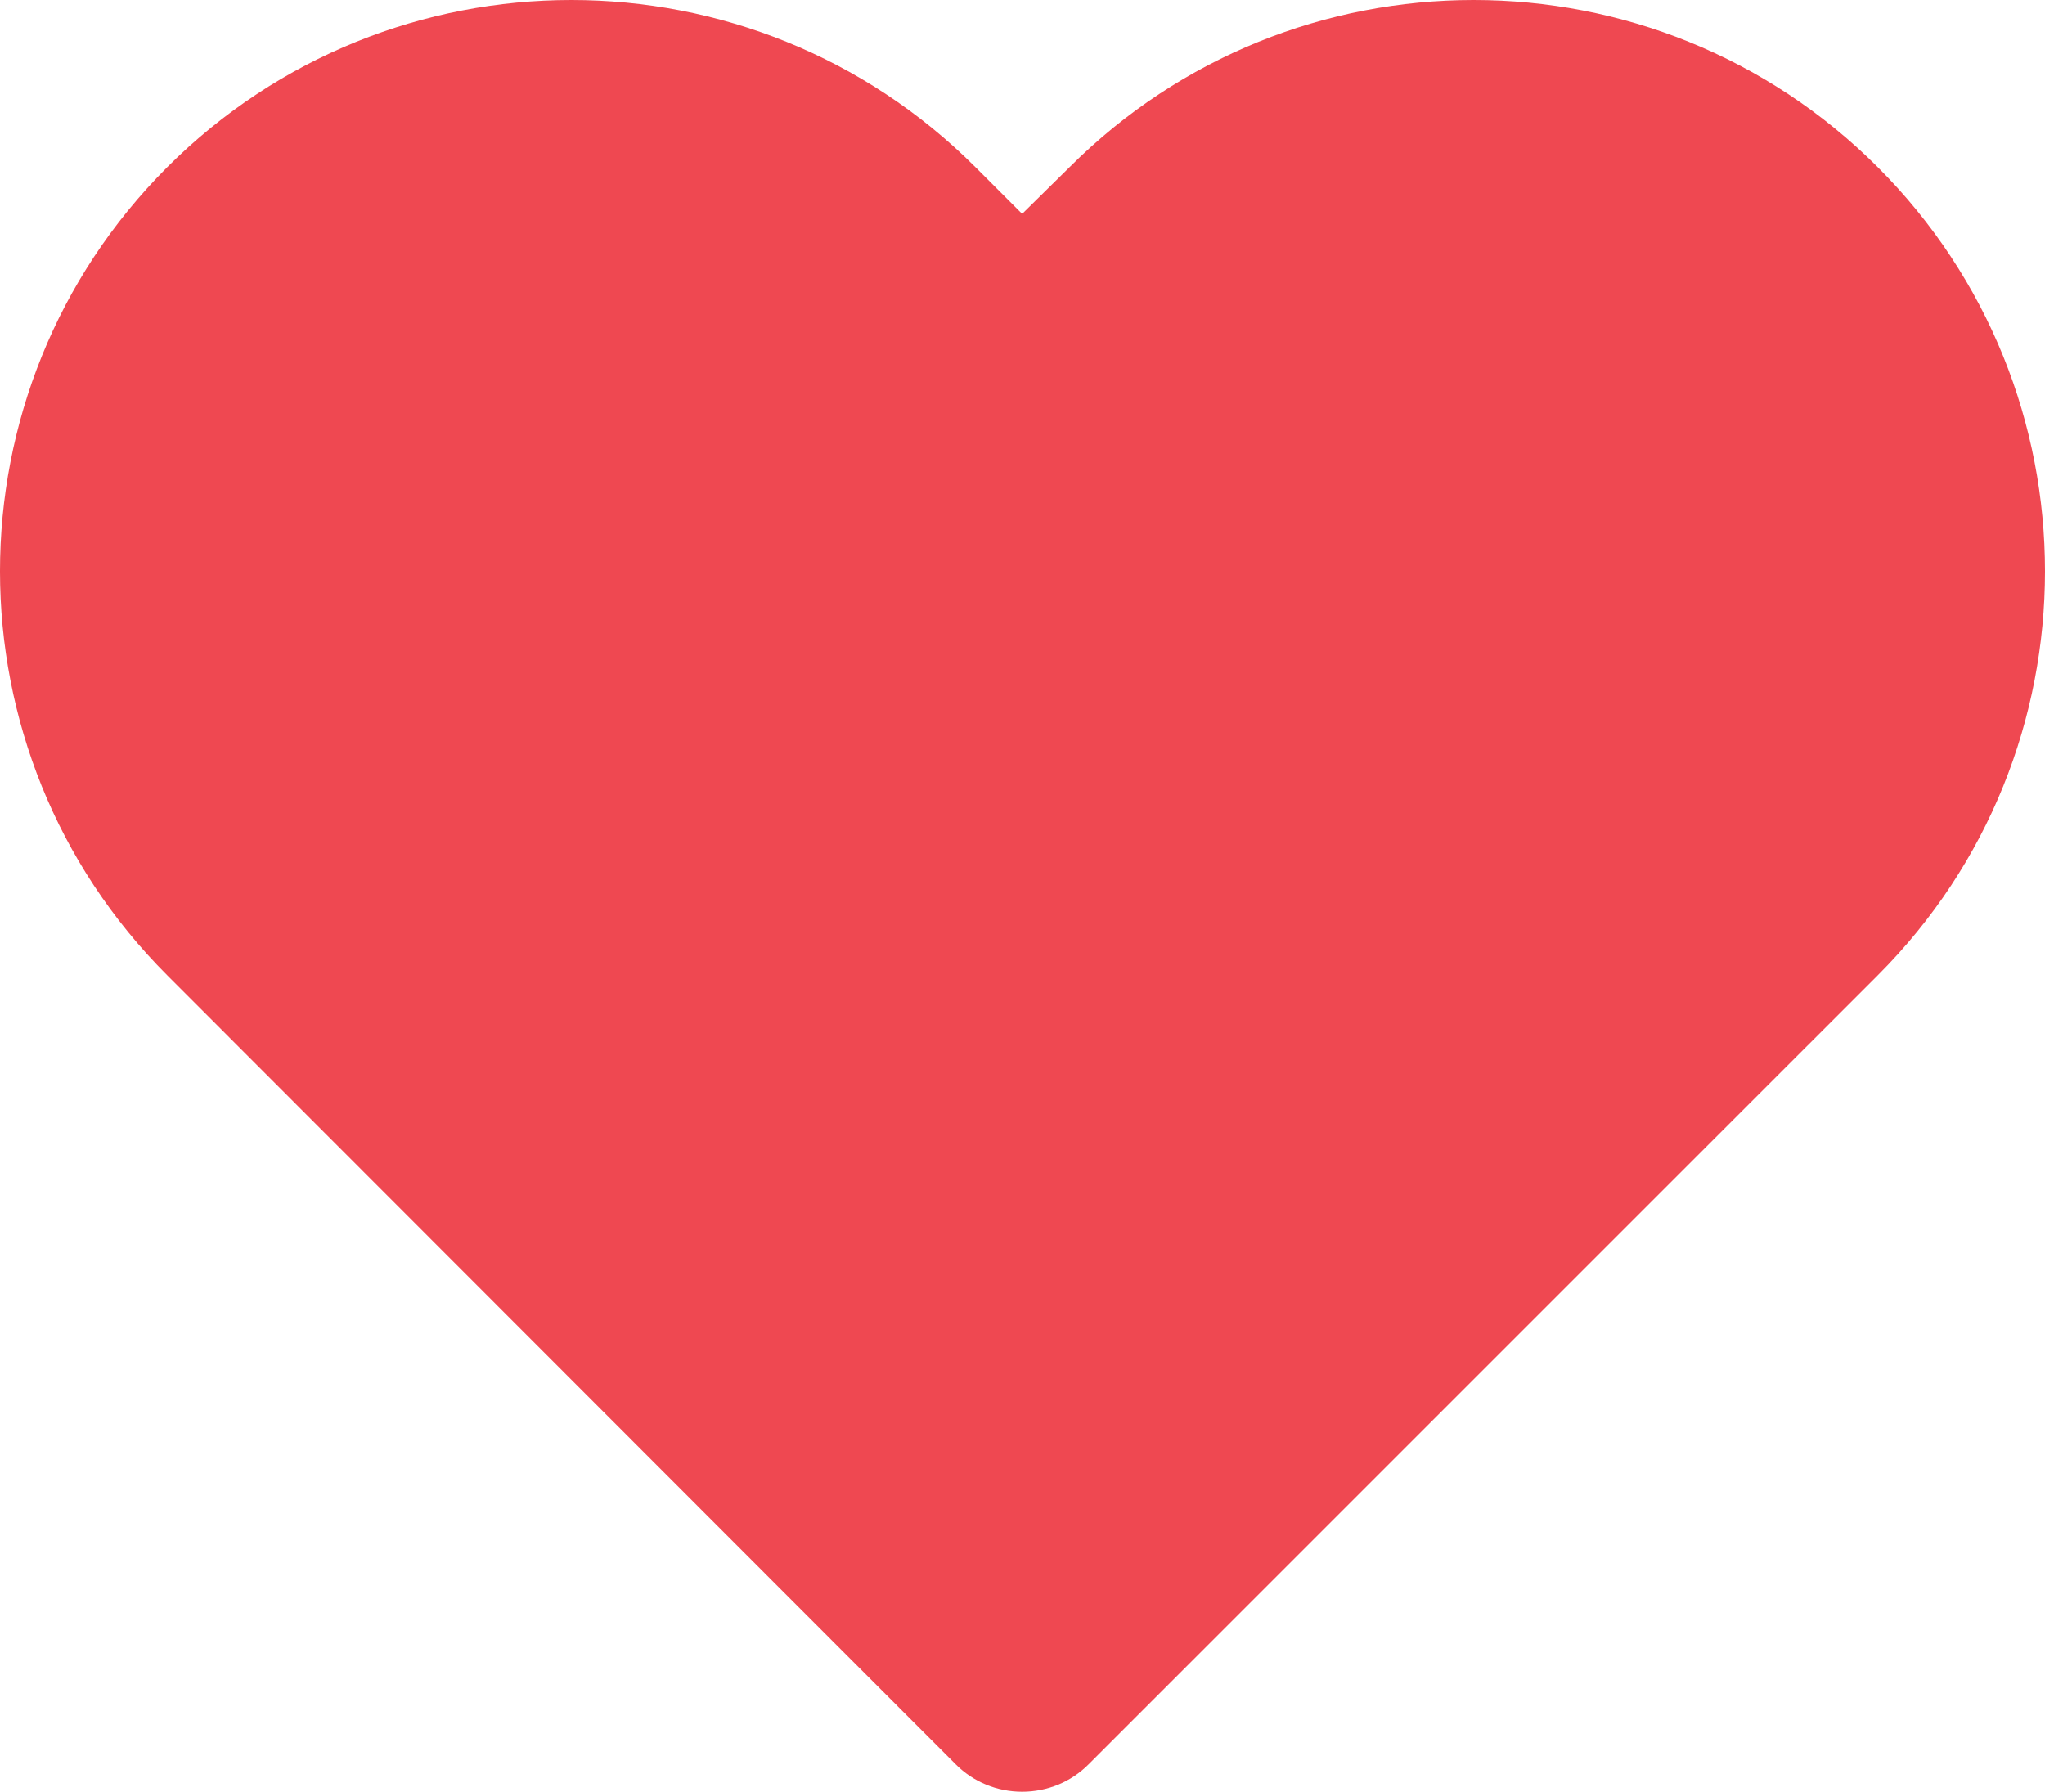 <?xml version="1.0" encoding="UTF-8"?> <svg xmlns="http://www.w3.org/2000/svg" width="493" height="432" viewBox="0 0 493 432" fill="none"> <path d="M246.416 432C240.369 432 234.658 429.649 230.459 425.449L40.313 235.148C-13.438 181.4 -13.438 94.059 40.313 40.311C94.065 -13.437 181.411 -13.437 235.162 40.311L246.416 51.565L257.838 40.311C311.589 -13.437 398.935 -13.437 452.687 40.311C506.438 94.059 506.438 181.4 452.687 235.148L262.373 425.449C258.174 429.649 252.463 432 246.416 432Z" fill="#EF4851"></path> </svg> 